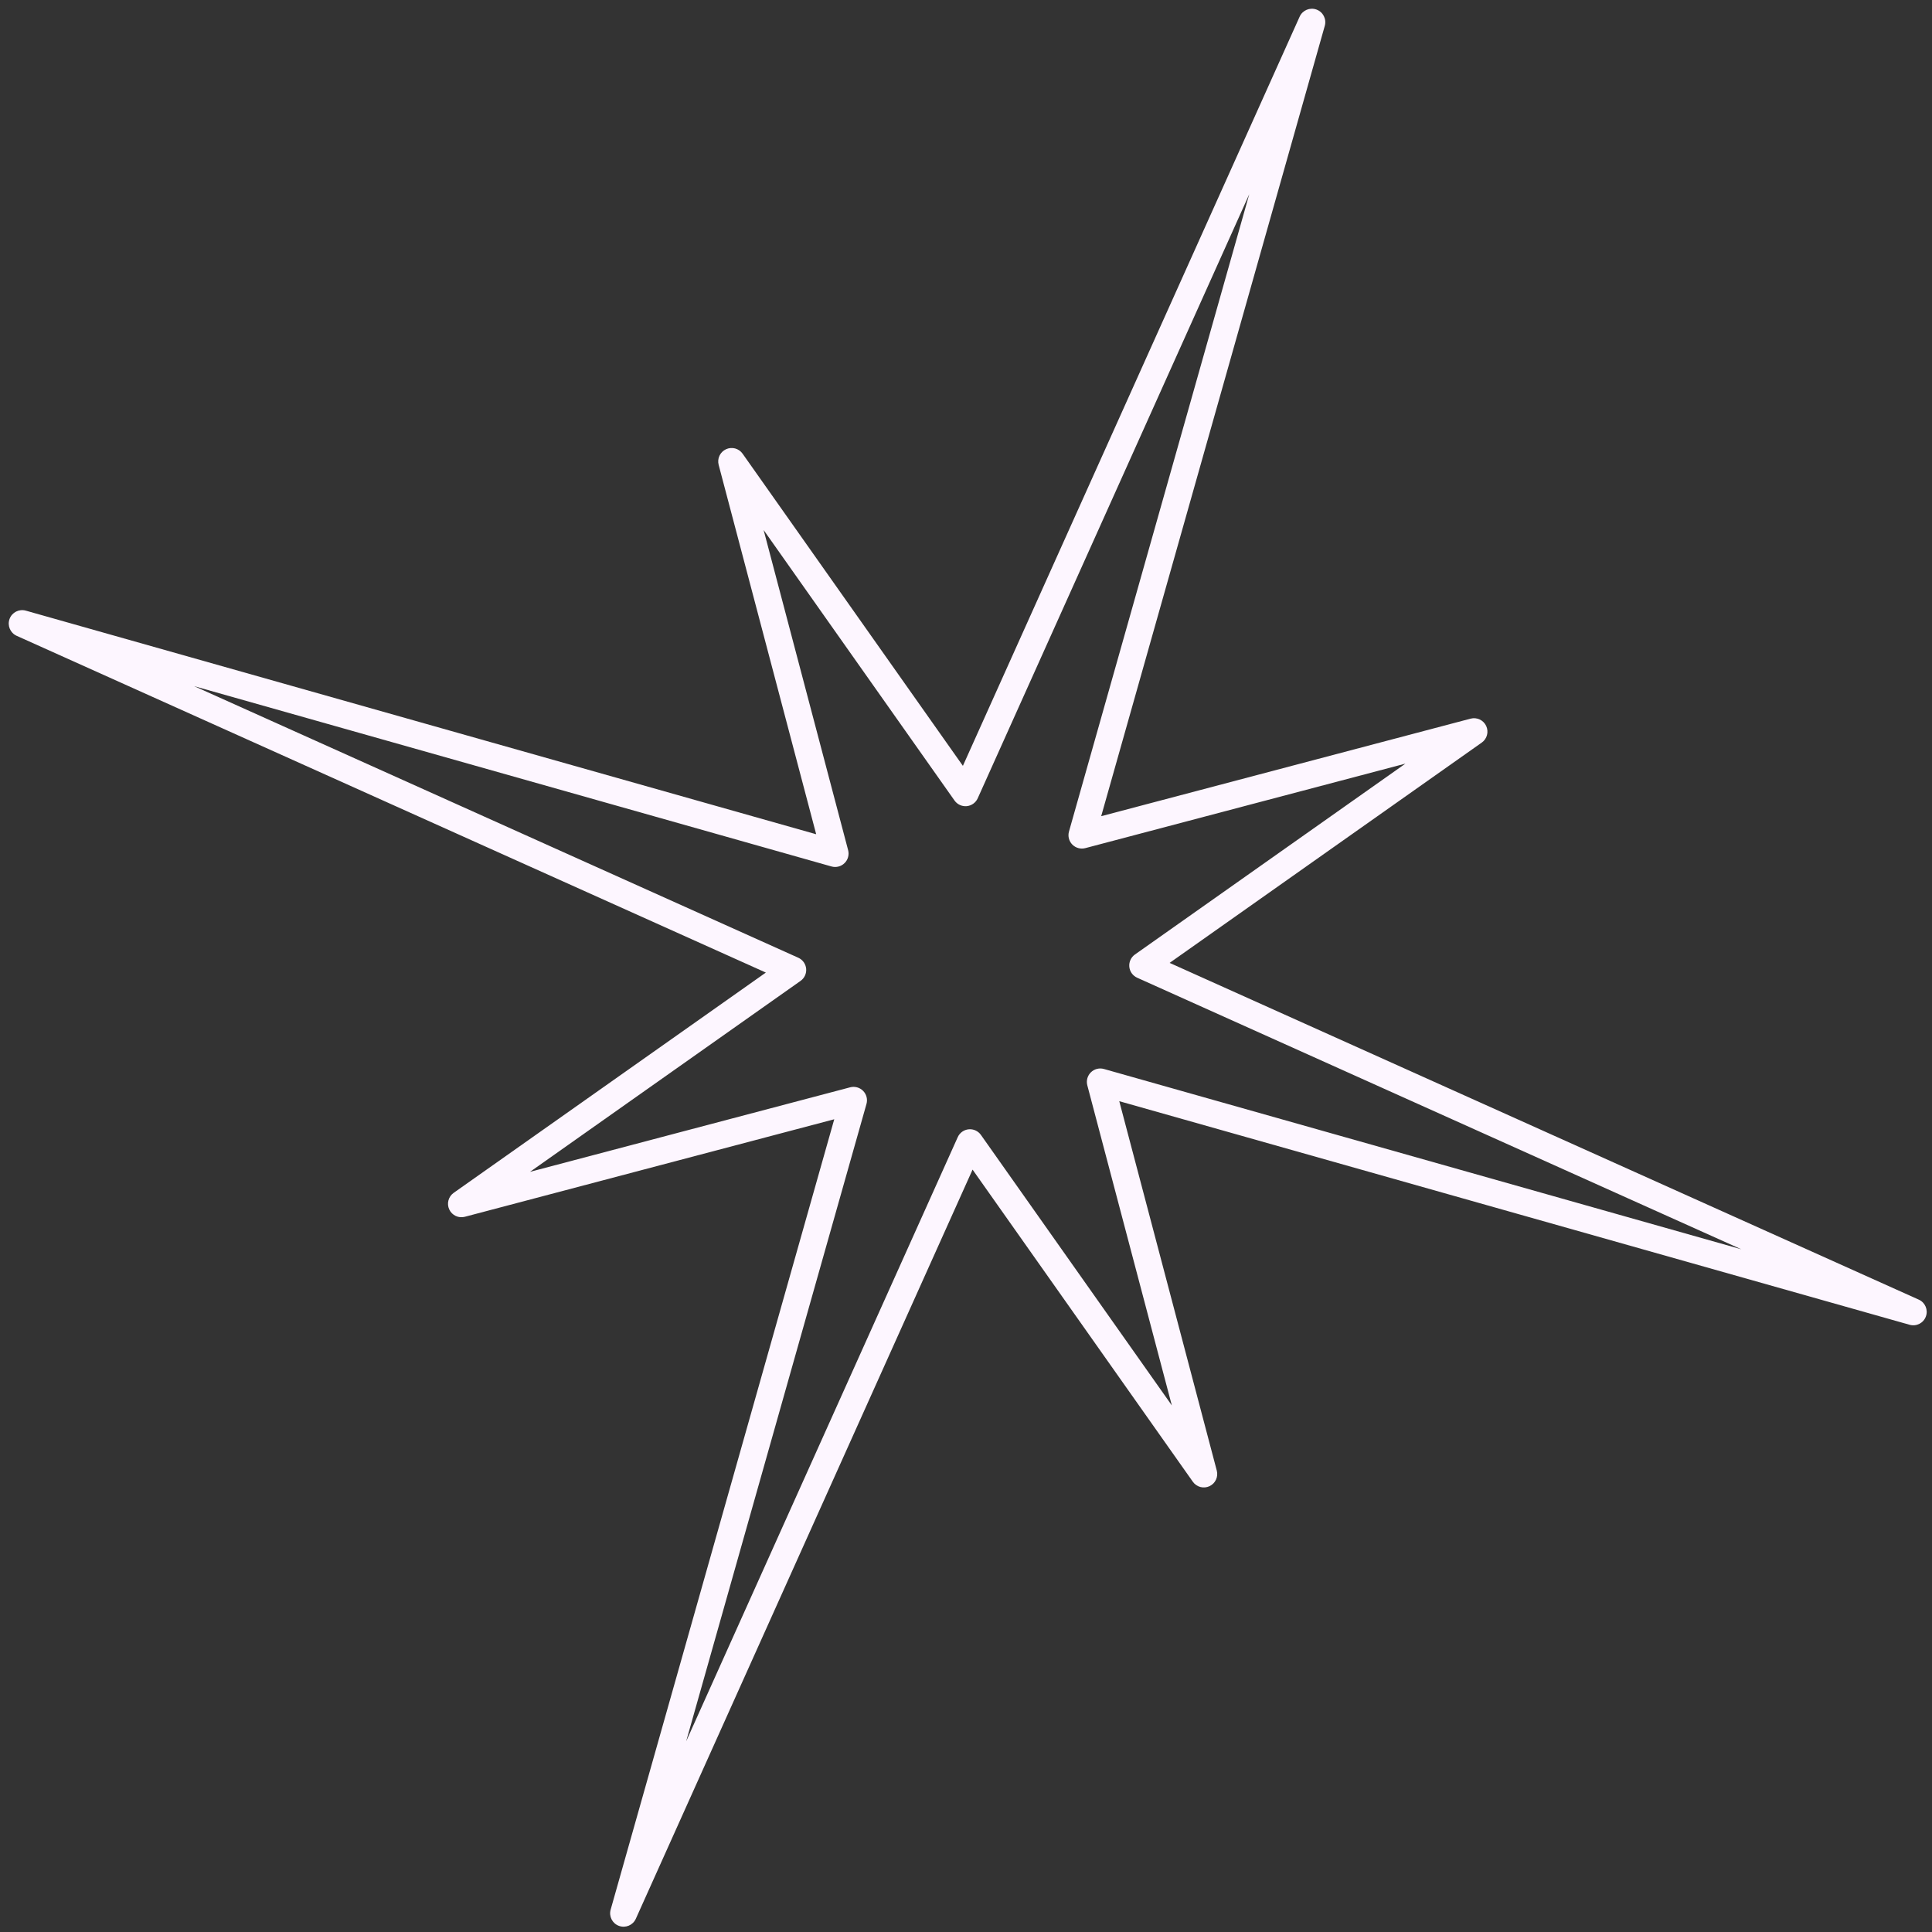<?xml version="1.0" encoding="UTF-8"?> <svg xmlns="http://www.w3.org/2000/svg" width="72" height="72" viewBox="0 0 72 72" fill="none"><rect x="0" y="0" width="72" height="72" fill="#333333" stroke="none"/> <path fill-rule="evenodd" clip-rule="evenodd" d="M49.061 0.356C49.307 0.445 49.442 0.71 49.371 0.962L41.038 30.417L54.805 26.782C55.039 26.721 55.283 26.835 55.386 27.054C55.488 27.274 55.419 27.535 55.221 27.674L43.588 35.884L71.508 48.434C71.747 48.541 71.862 48.815 71.772 49.061C71.683 49.307 71.419 49.442 71.167 49.371L41.712 41.038L45.346 54.805C45.408 55.039 45.293 55.284 45.074 55.386C44.855 55.488 44.594 55.419 44.454 55.221L36.245 43.588L23.695 71.508C23.587 71.747 23.314 71.862 23.067 71.772C22.821 71.683 22.686 71.419 22.757 71.167L31.09 41.712L17.323 45.346C17.09 45.408 16.845 45.293 16.743 45.074C16.64 44.855 16.71 44.594 16.907 44.454L28.541 36.245L0.621 23.695C0.382 23.587 0.266 23.314 0.356 23.067C0.445 22.821 0.71 22.686 0.962 22.757L30.417 31.09L26.782 17.323C26.721 17.09 26.835 16.845 27.054 16.743C27.274 16.64 27.535 16.71 27.674 16.907L35.884 28.541L48.434 0.621C48.541 0.382 48.815 0.266 49.061 0.356ZM46.557 7.235L36.437 29.75C36.363 29.914 36.207 30.025 36.029 30.043C35.85 30.06 35.676 29.98 35.572 29.833L28.458 19.752L31.607 31.682C31.653 31.856 31.602 32.04 31.474 32.166C31.346 32.292 31.16 32.34 30.988 32.291L7.235 25.571L29.75 35.692C29.914 35.766 30.025 35.921 30.043 36.1C30.06 36.279 29.98 36.453 29.833 36.556L19.752 43.671L31.682 40.521C31.855 40.475 32.04 40.526 32.166 40.654C32.292 40.782 32.34 40.968 32.291 41.141L25.571 64.894L35.692 42.379C35.765 42.215 35.921 42.103 36.1 42.086C36.279 42.069 36.453 42.149 36.556 42.295L43.671 52.376L40.521 40.447C40.475 40.273 40.526 40.088 40.654 39.962C40.782 39.836 40.968 39.789 41.141 39.838L64.894 46.557L42.379 36.437C42.215 36.363 42.103 36.207 42.086 36.029C42.069 35.85 42.149 35.676 42.295 35.572L52.376 28.458L40.447 31.607C40.273 31.653 40.088 31.602 39.962 31.474C39.836 31.346 39.789 31.161 39.838 30.988L46.557 7.235Z" fill="#FDF6FF"></path> </svg> 